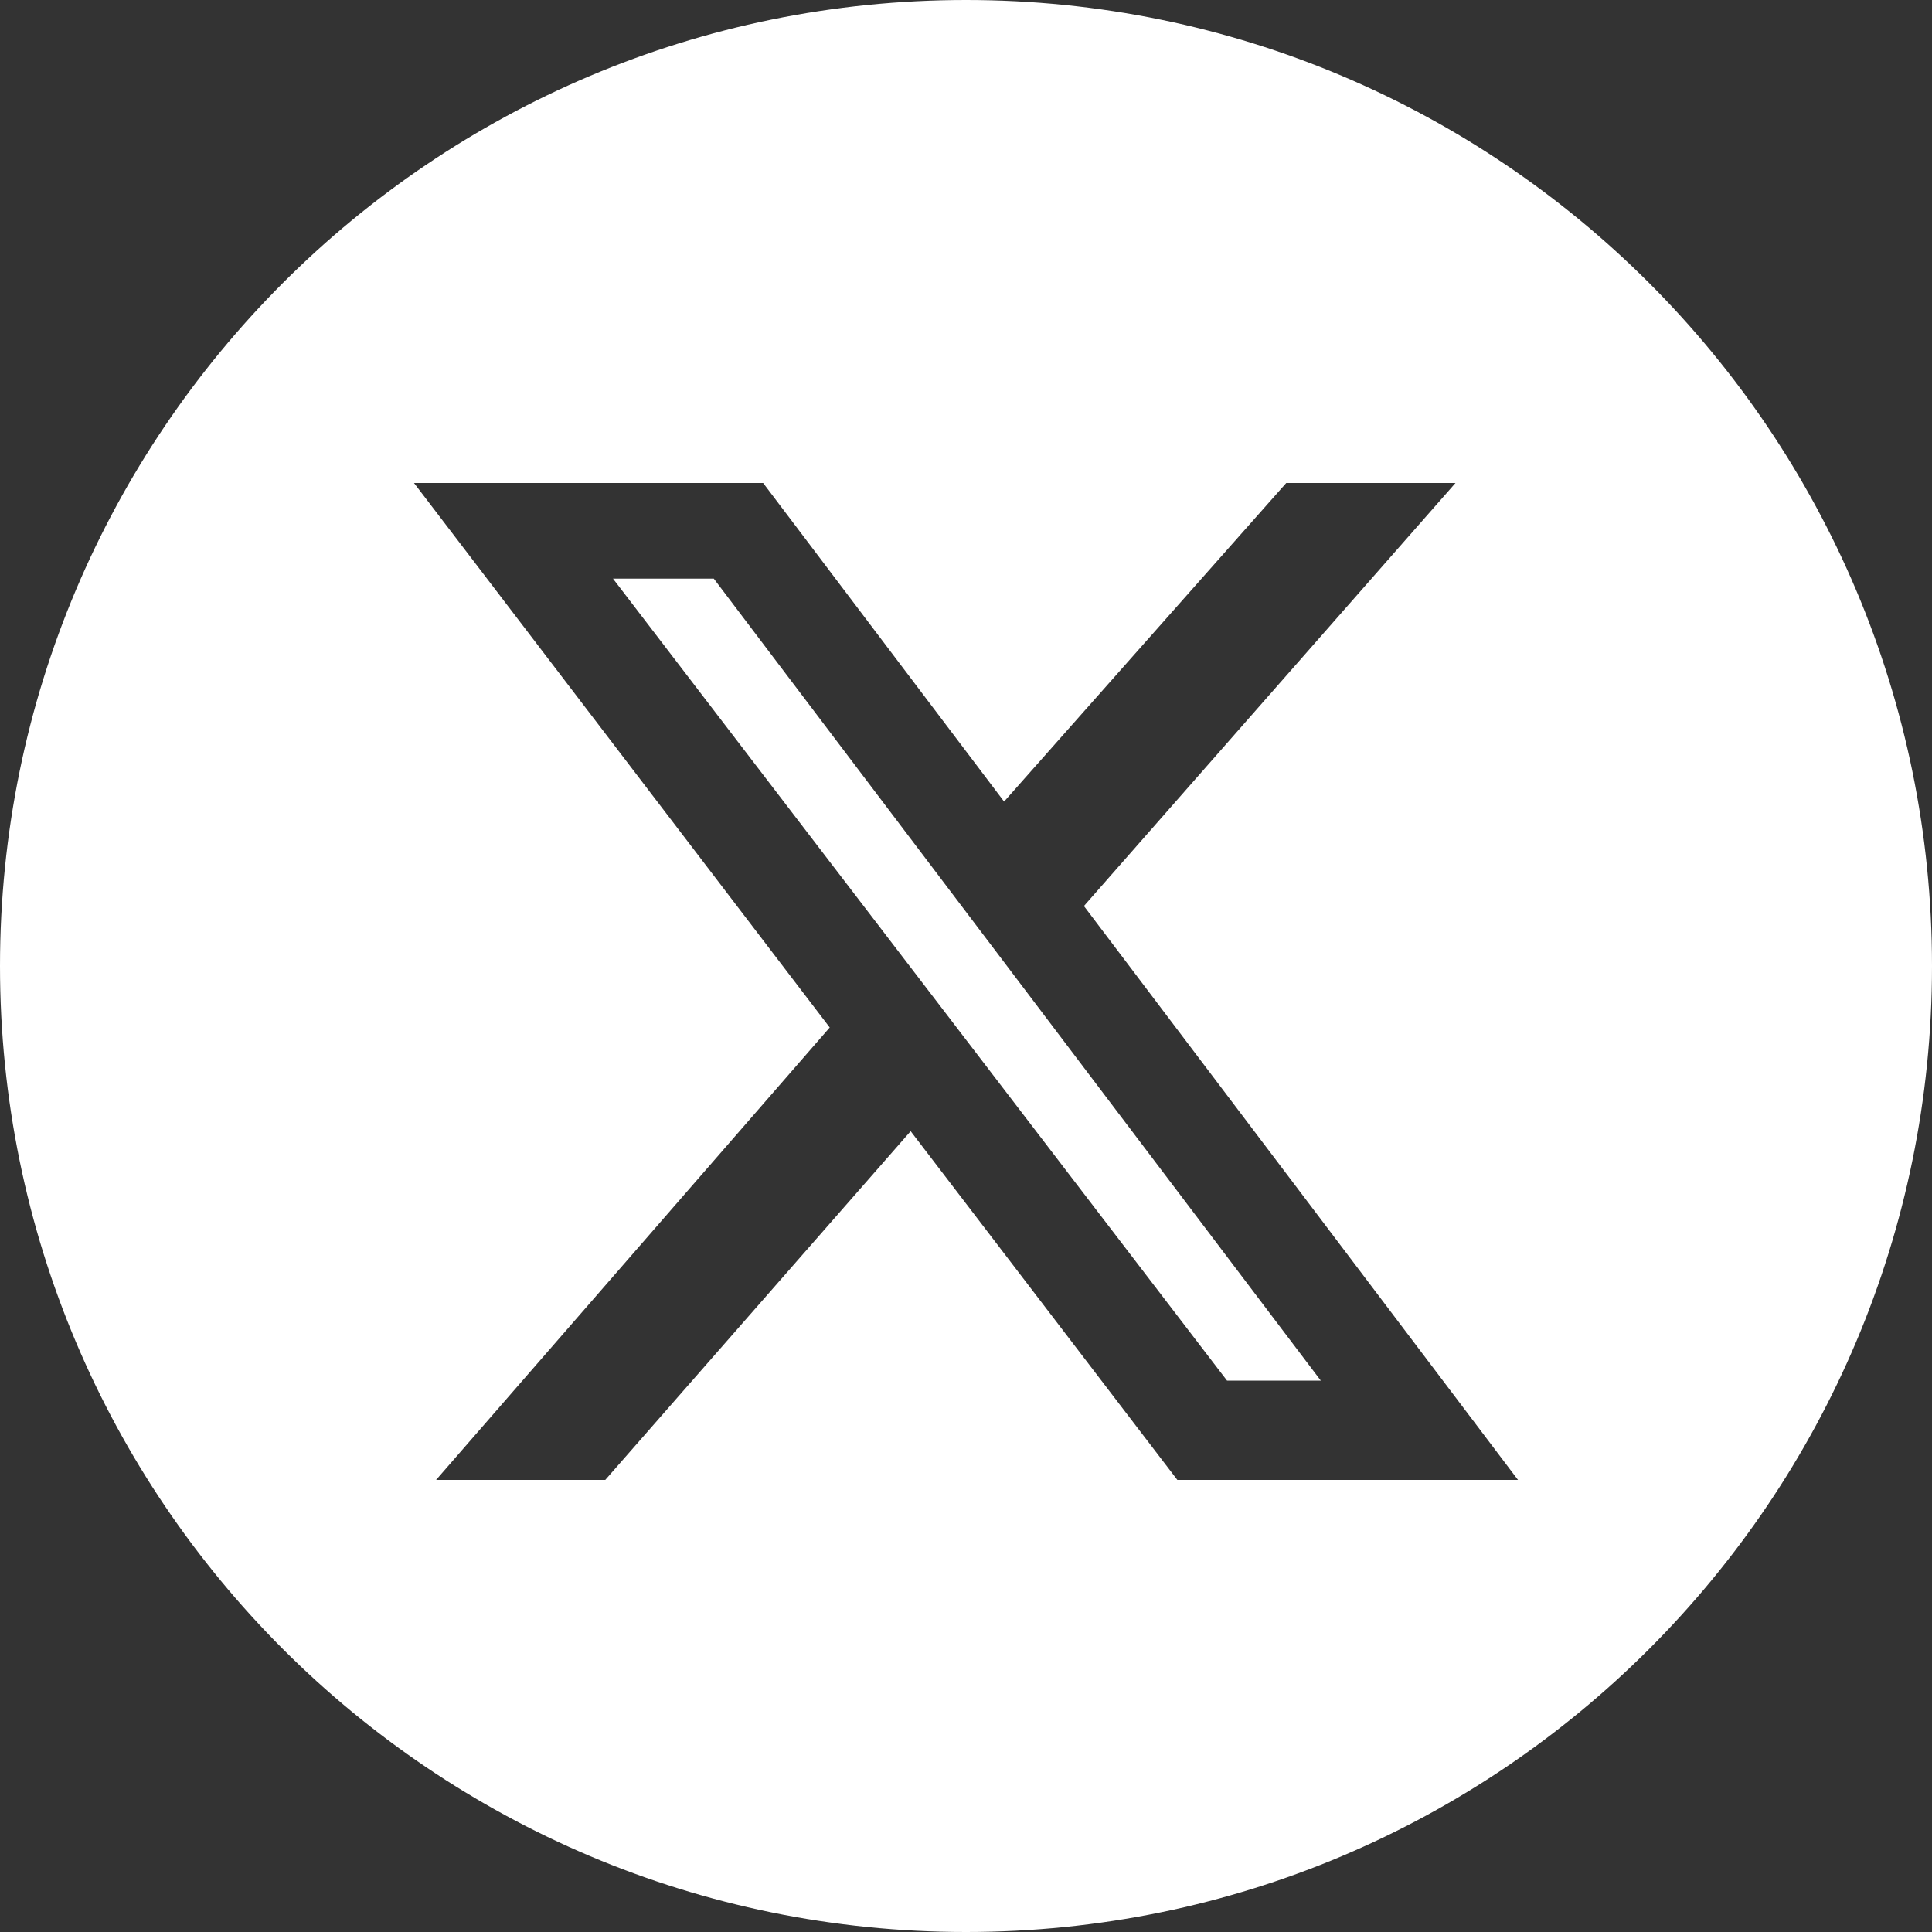 <svg width="28" height="28" viewBox="0 0 28 28" fill="none" xmlns="http://www.w3.org/2000/svg">
<rect x="0" y="0" width="28" height="28" fill="#333333" stroke="none"/>
<path fill-rule="evenodd" clip-rule="evenodd" d="M14 28C21.732 28 28 21.732 28 14C28 6.268 21.732 0 14 0C6.268 0 0 6.268 0 14C0 21.732 6.268 28 14 28ZM21.094 7H18.641L14.552 11.617L11.06 7H6L12.025 14.891L6.32 21.448H8.772L13.198 16.394L17.063 21.448H22L15.709 13.131L21.094 7ZM19.142 20.009H17.783L8.884 8.386H10.345L19.142 20.009Z" fill="white"/>
</svg>

